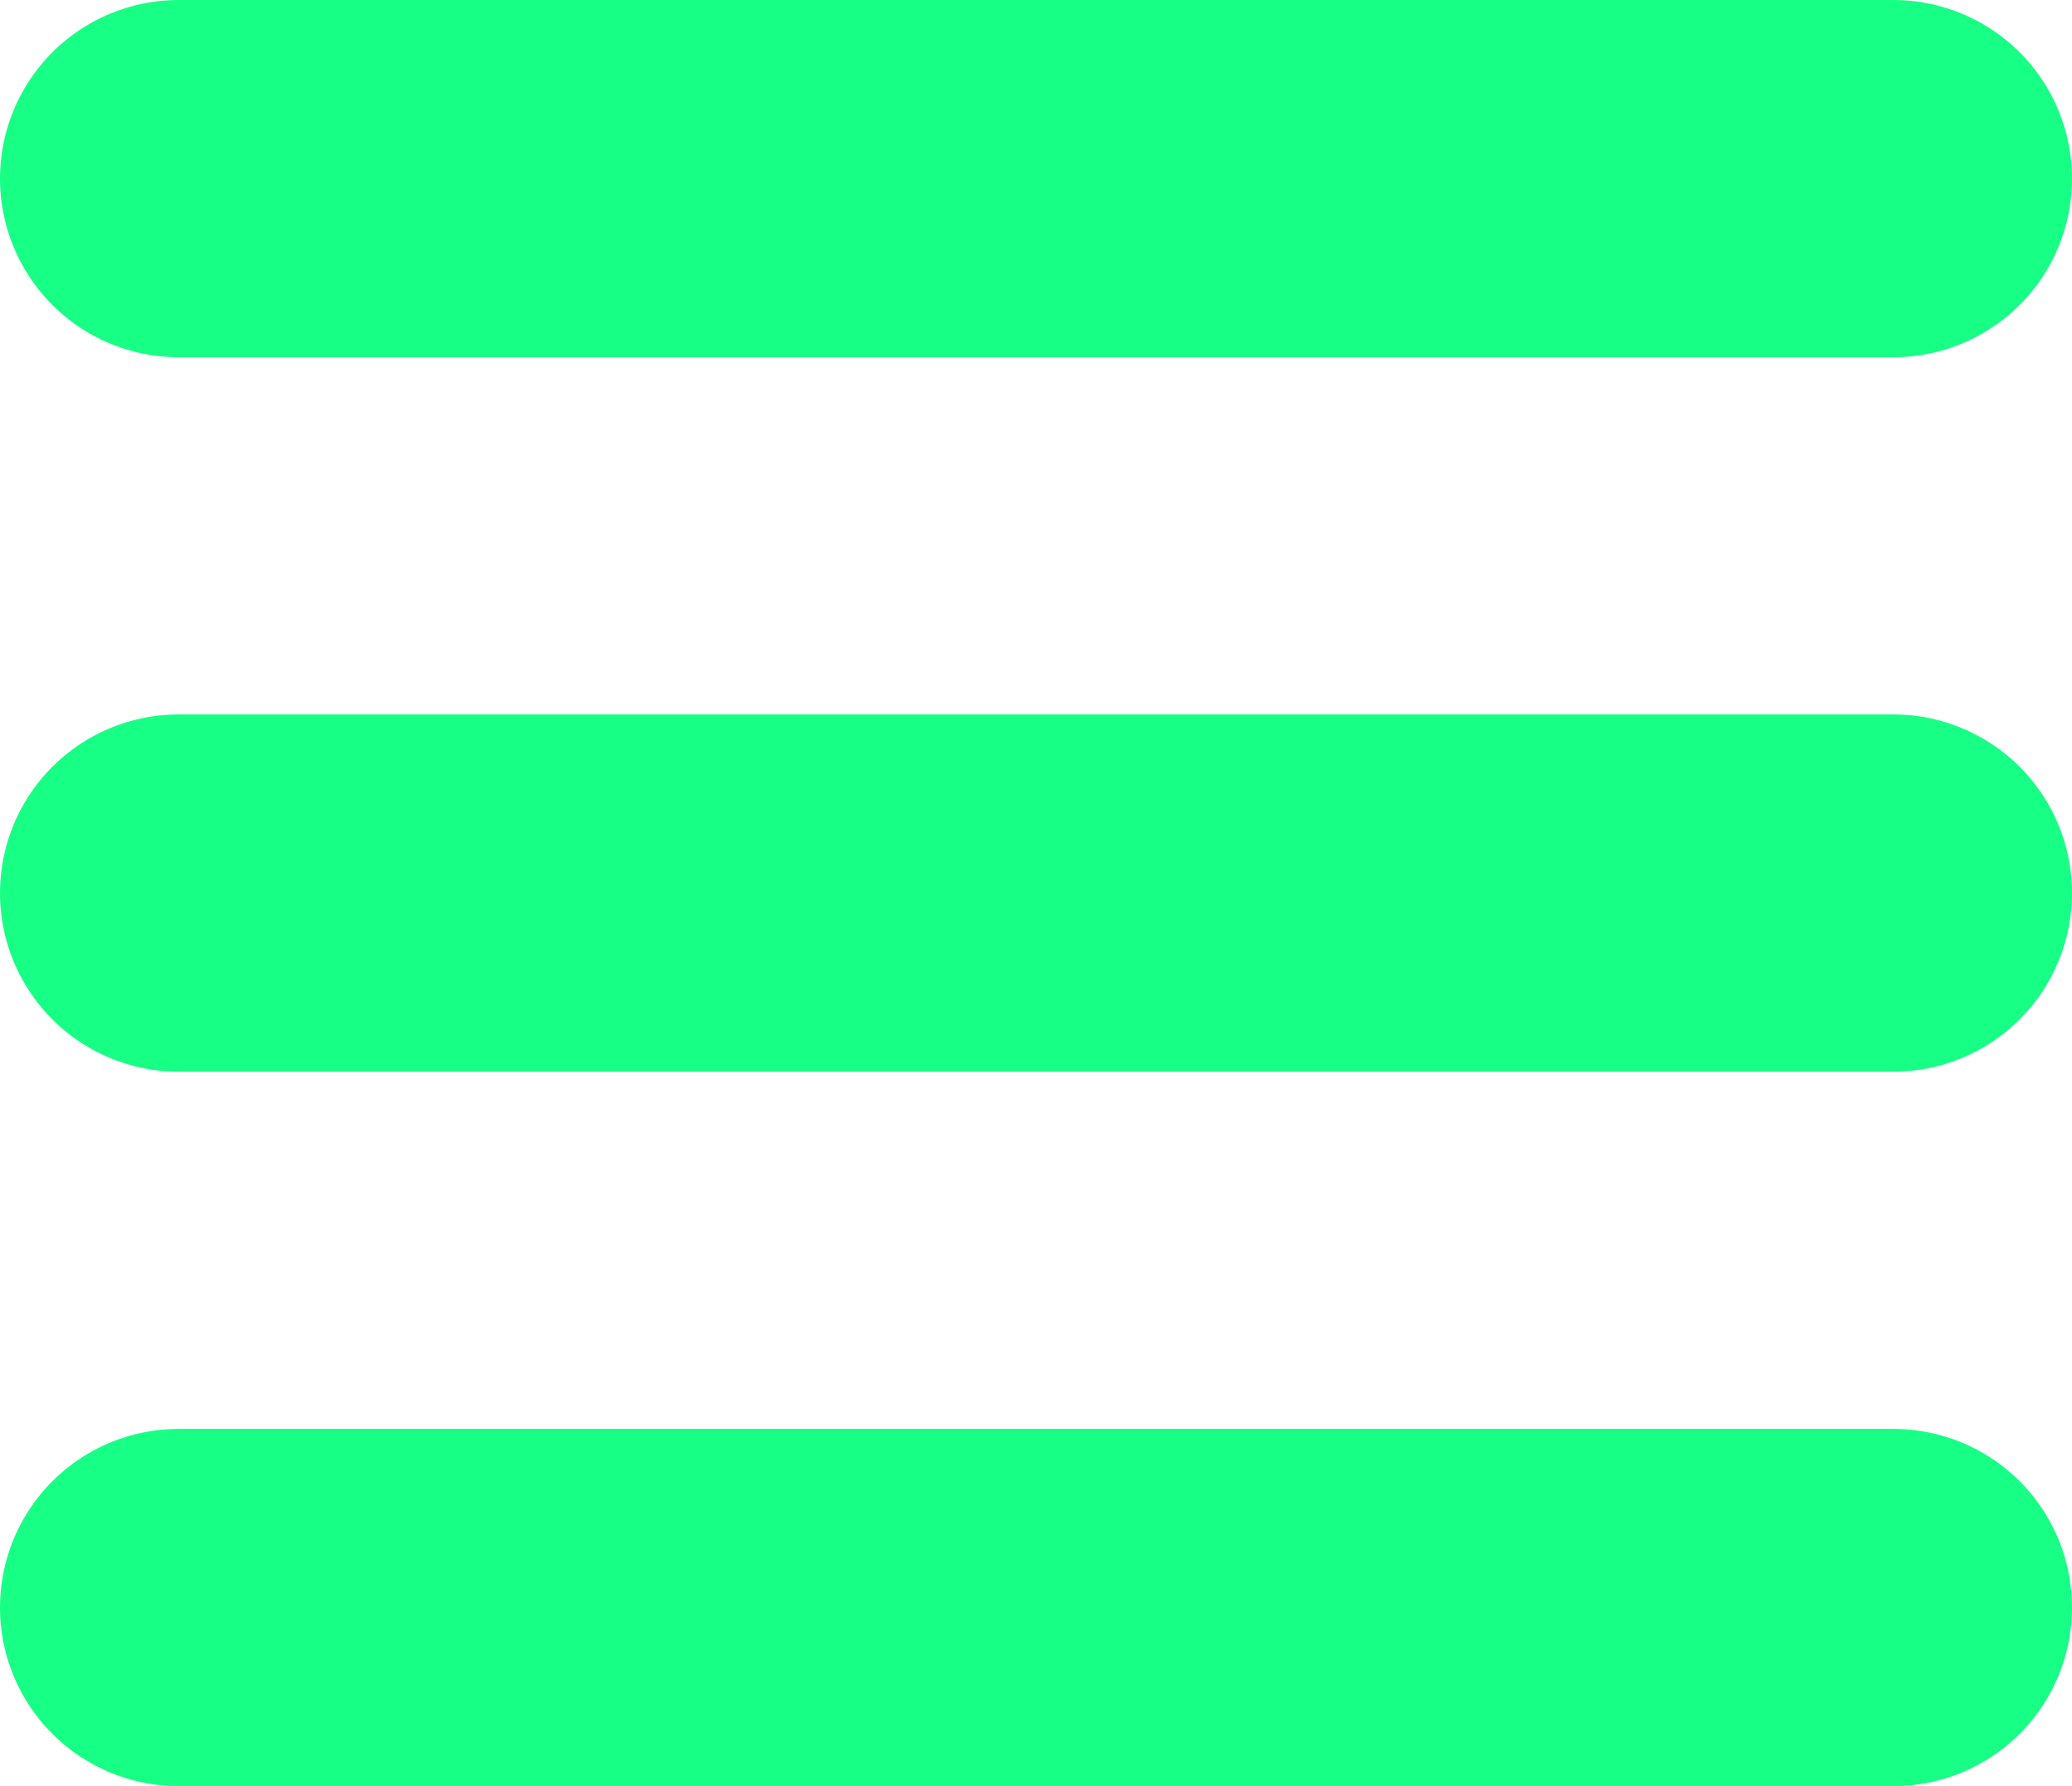 <svg xmlns="http://www.w3.org/2000/svg" width="29" height="25" viewBox="0 0 29 25">
  <g id="Groupe_640" data-name="Groupe 640" transform="translate(-334 -43)">
    <line id="Ligne_221" data-name="Ligne 221" x2="24" transform="translate(336.5 45.5)" fill="none" stroke="#18ff85" stroke-linecap="round" stroke-width="5"/>
    <line id="Ligne_222" data-name="Ligne 222" x2="24" transform="translate(336.5 55.5)" fill="none" stroke="#18ff85" stroke-linecap="round" stroke-width="5"/>
    <line id="Ligne_223" data-name="Ligne 223" x2="24" transform="translate(336.5 65.5)" fill="none" stroke="#18ff85" stroke-linecap="round" stroke-width="5"/>
  </g>
</svg>
